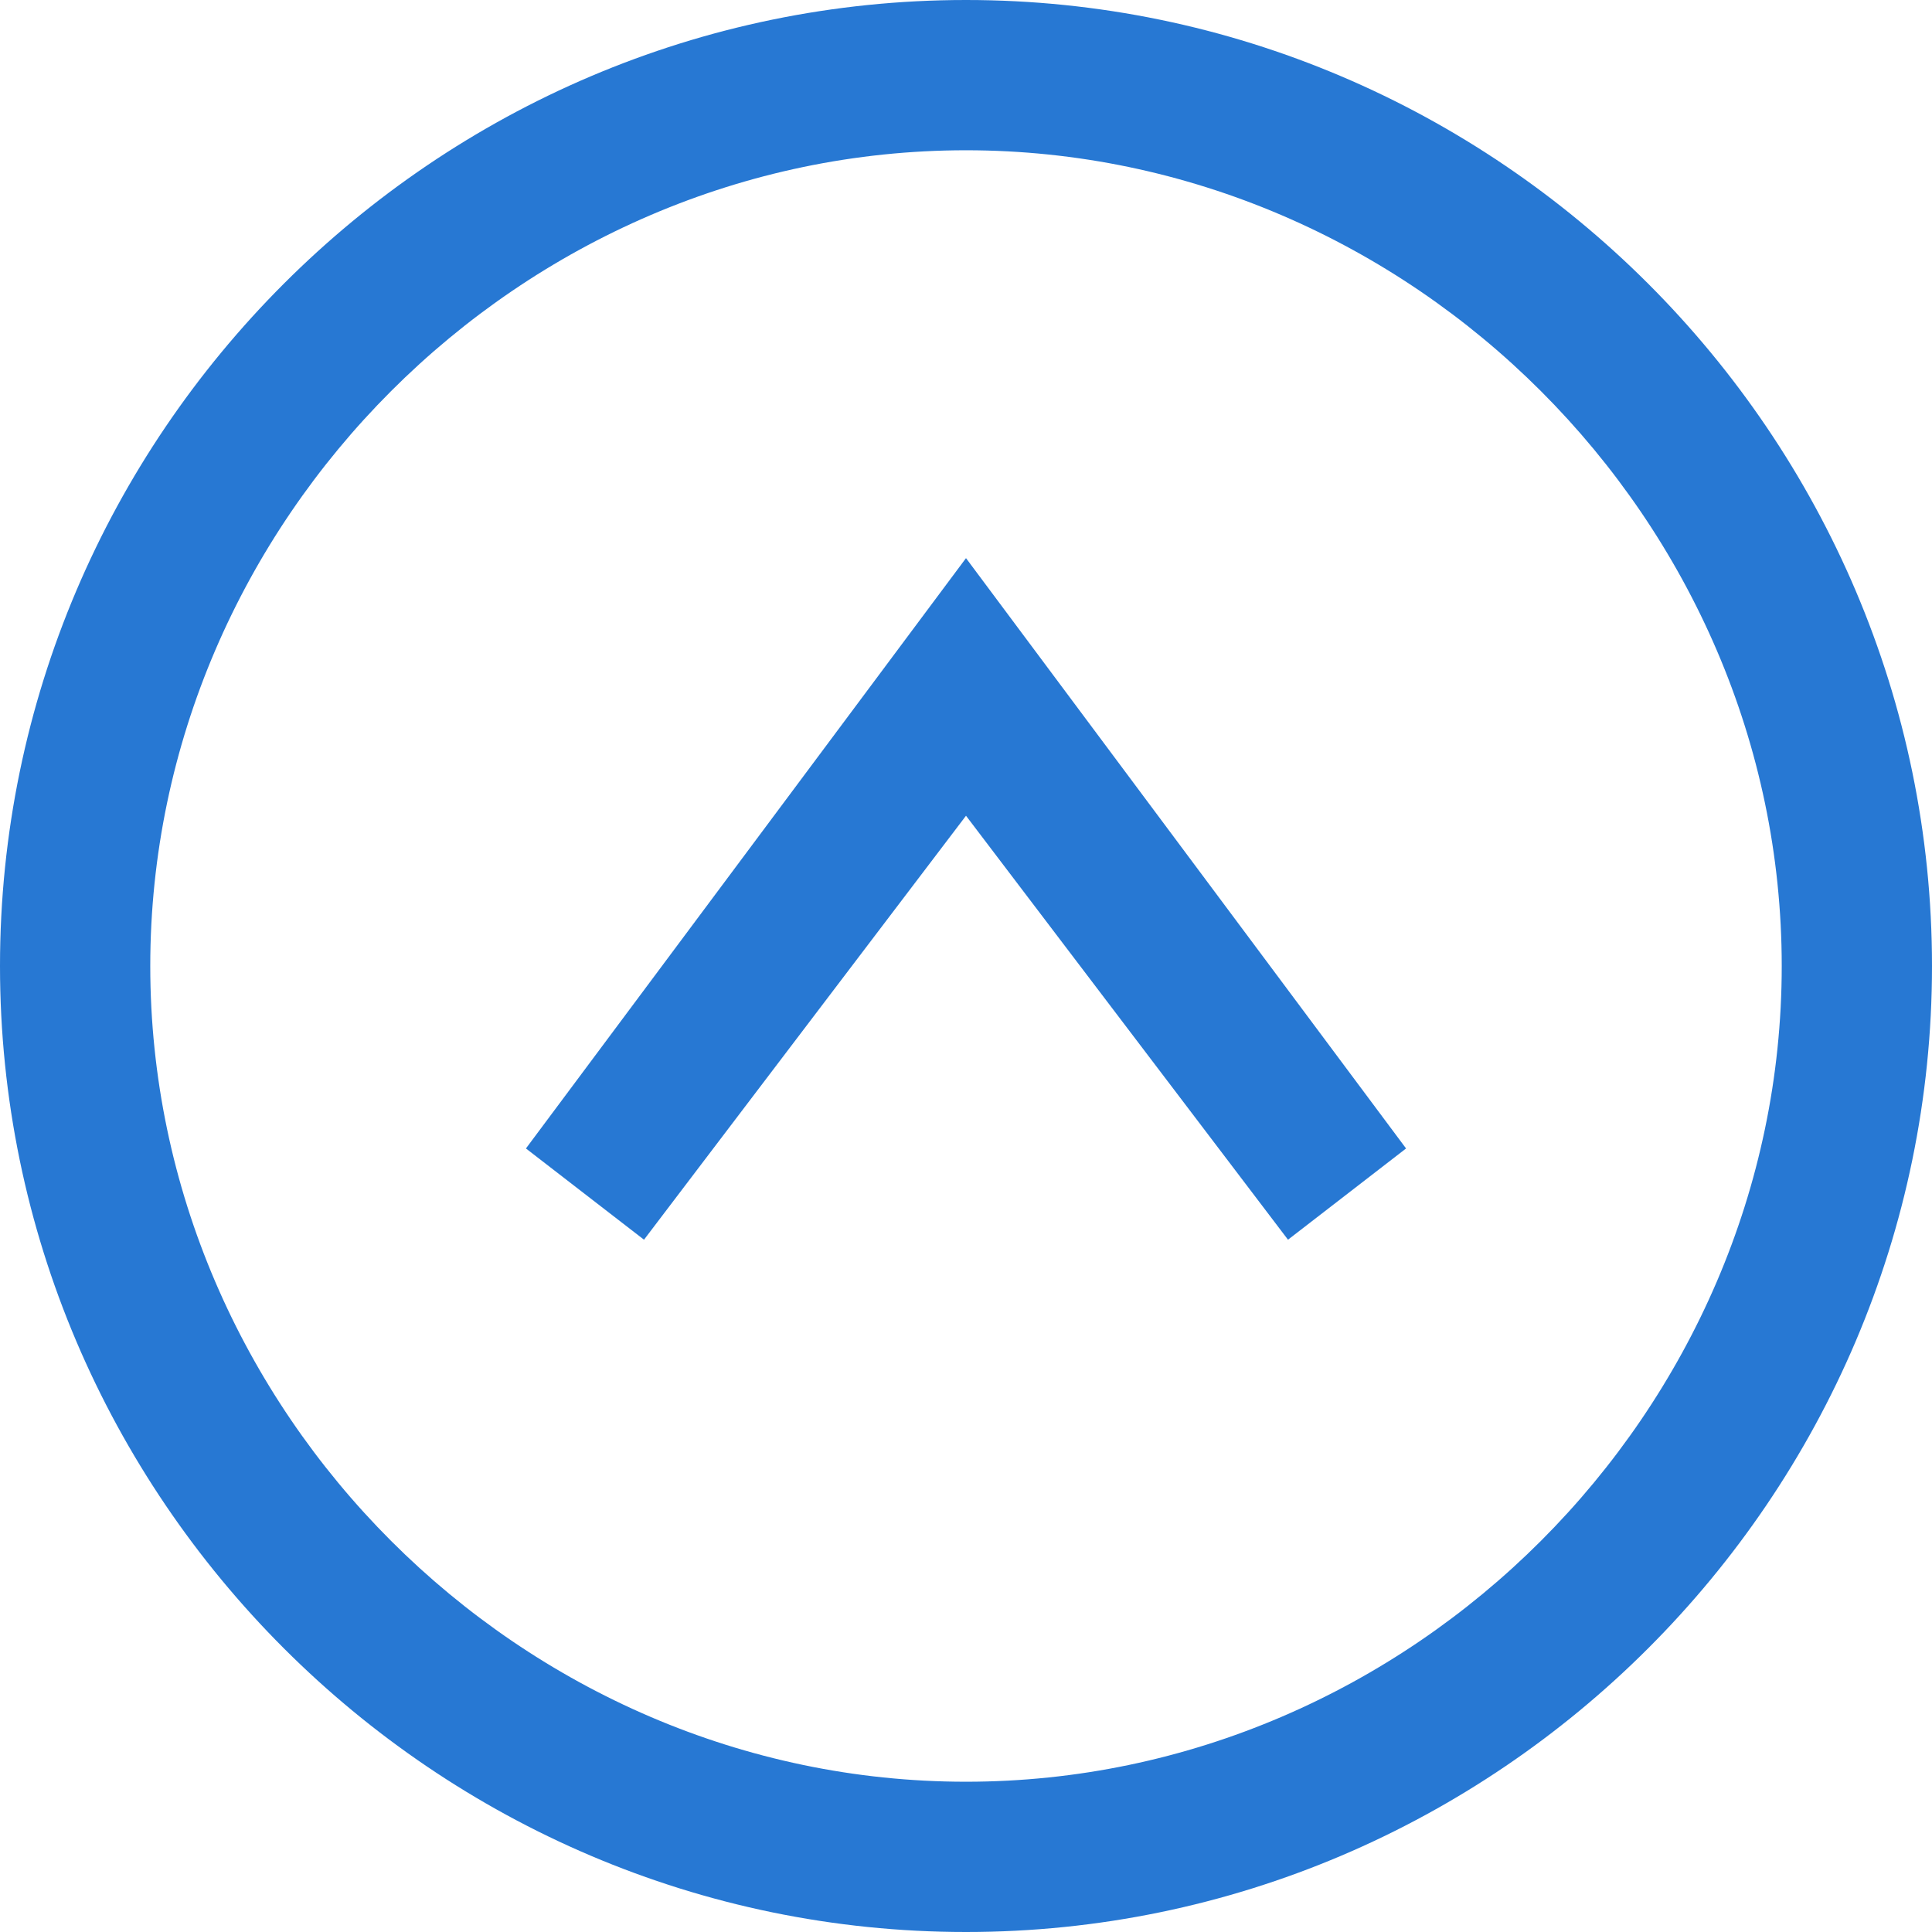 <?xml version="1.0" encoding="utf-8"?>
<!-- Generator: Adobe Illustrator 22.1.0, SVG Export Plug-In . SVG Version: 6.00 Build 0)  -->
<svg version="1.1" id="Layer_1" xmlns="http://www.w3.org/2000/svg" xmlns:xlink="http://www.w3.org/1999/xlink" x="0px" y="0px"
	 viewBox="0 0 36 36" style="enable-background:new 0 0 36 36;" xml:space="preserve">
<style type="text/css">
	.st0{fill:#2778D3;}
</style>
<g>
	<g>
		<path class="st0" d="M18,36C8.1,36,0,27.9,0,18S8.1,0,18,0s18,8.1,18,18S27.9,36,18,36z M18,2.8C9.7,2.8,2.8,9.7,2.8,18
			S9.7,33.2,18,33.2S33.2,26.3,33.2,18S26.3,2.8,18,2.8z"/>
	</g>
	<g>
		<polygon class="st0" points="12,23.1 9.8,21.4 18,10.4 26.2,21.4 24,23.1 18,15.2 		"/>
	</g>
</g>
</svg>
